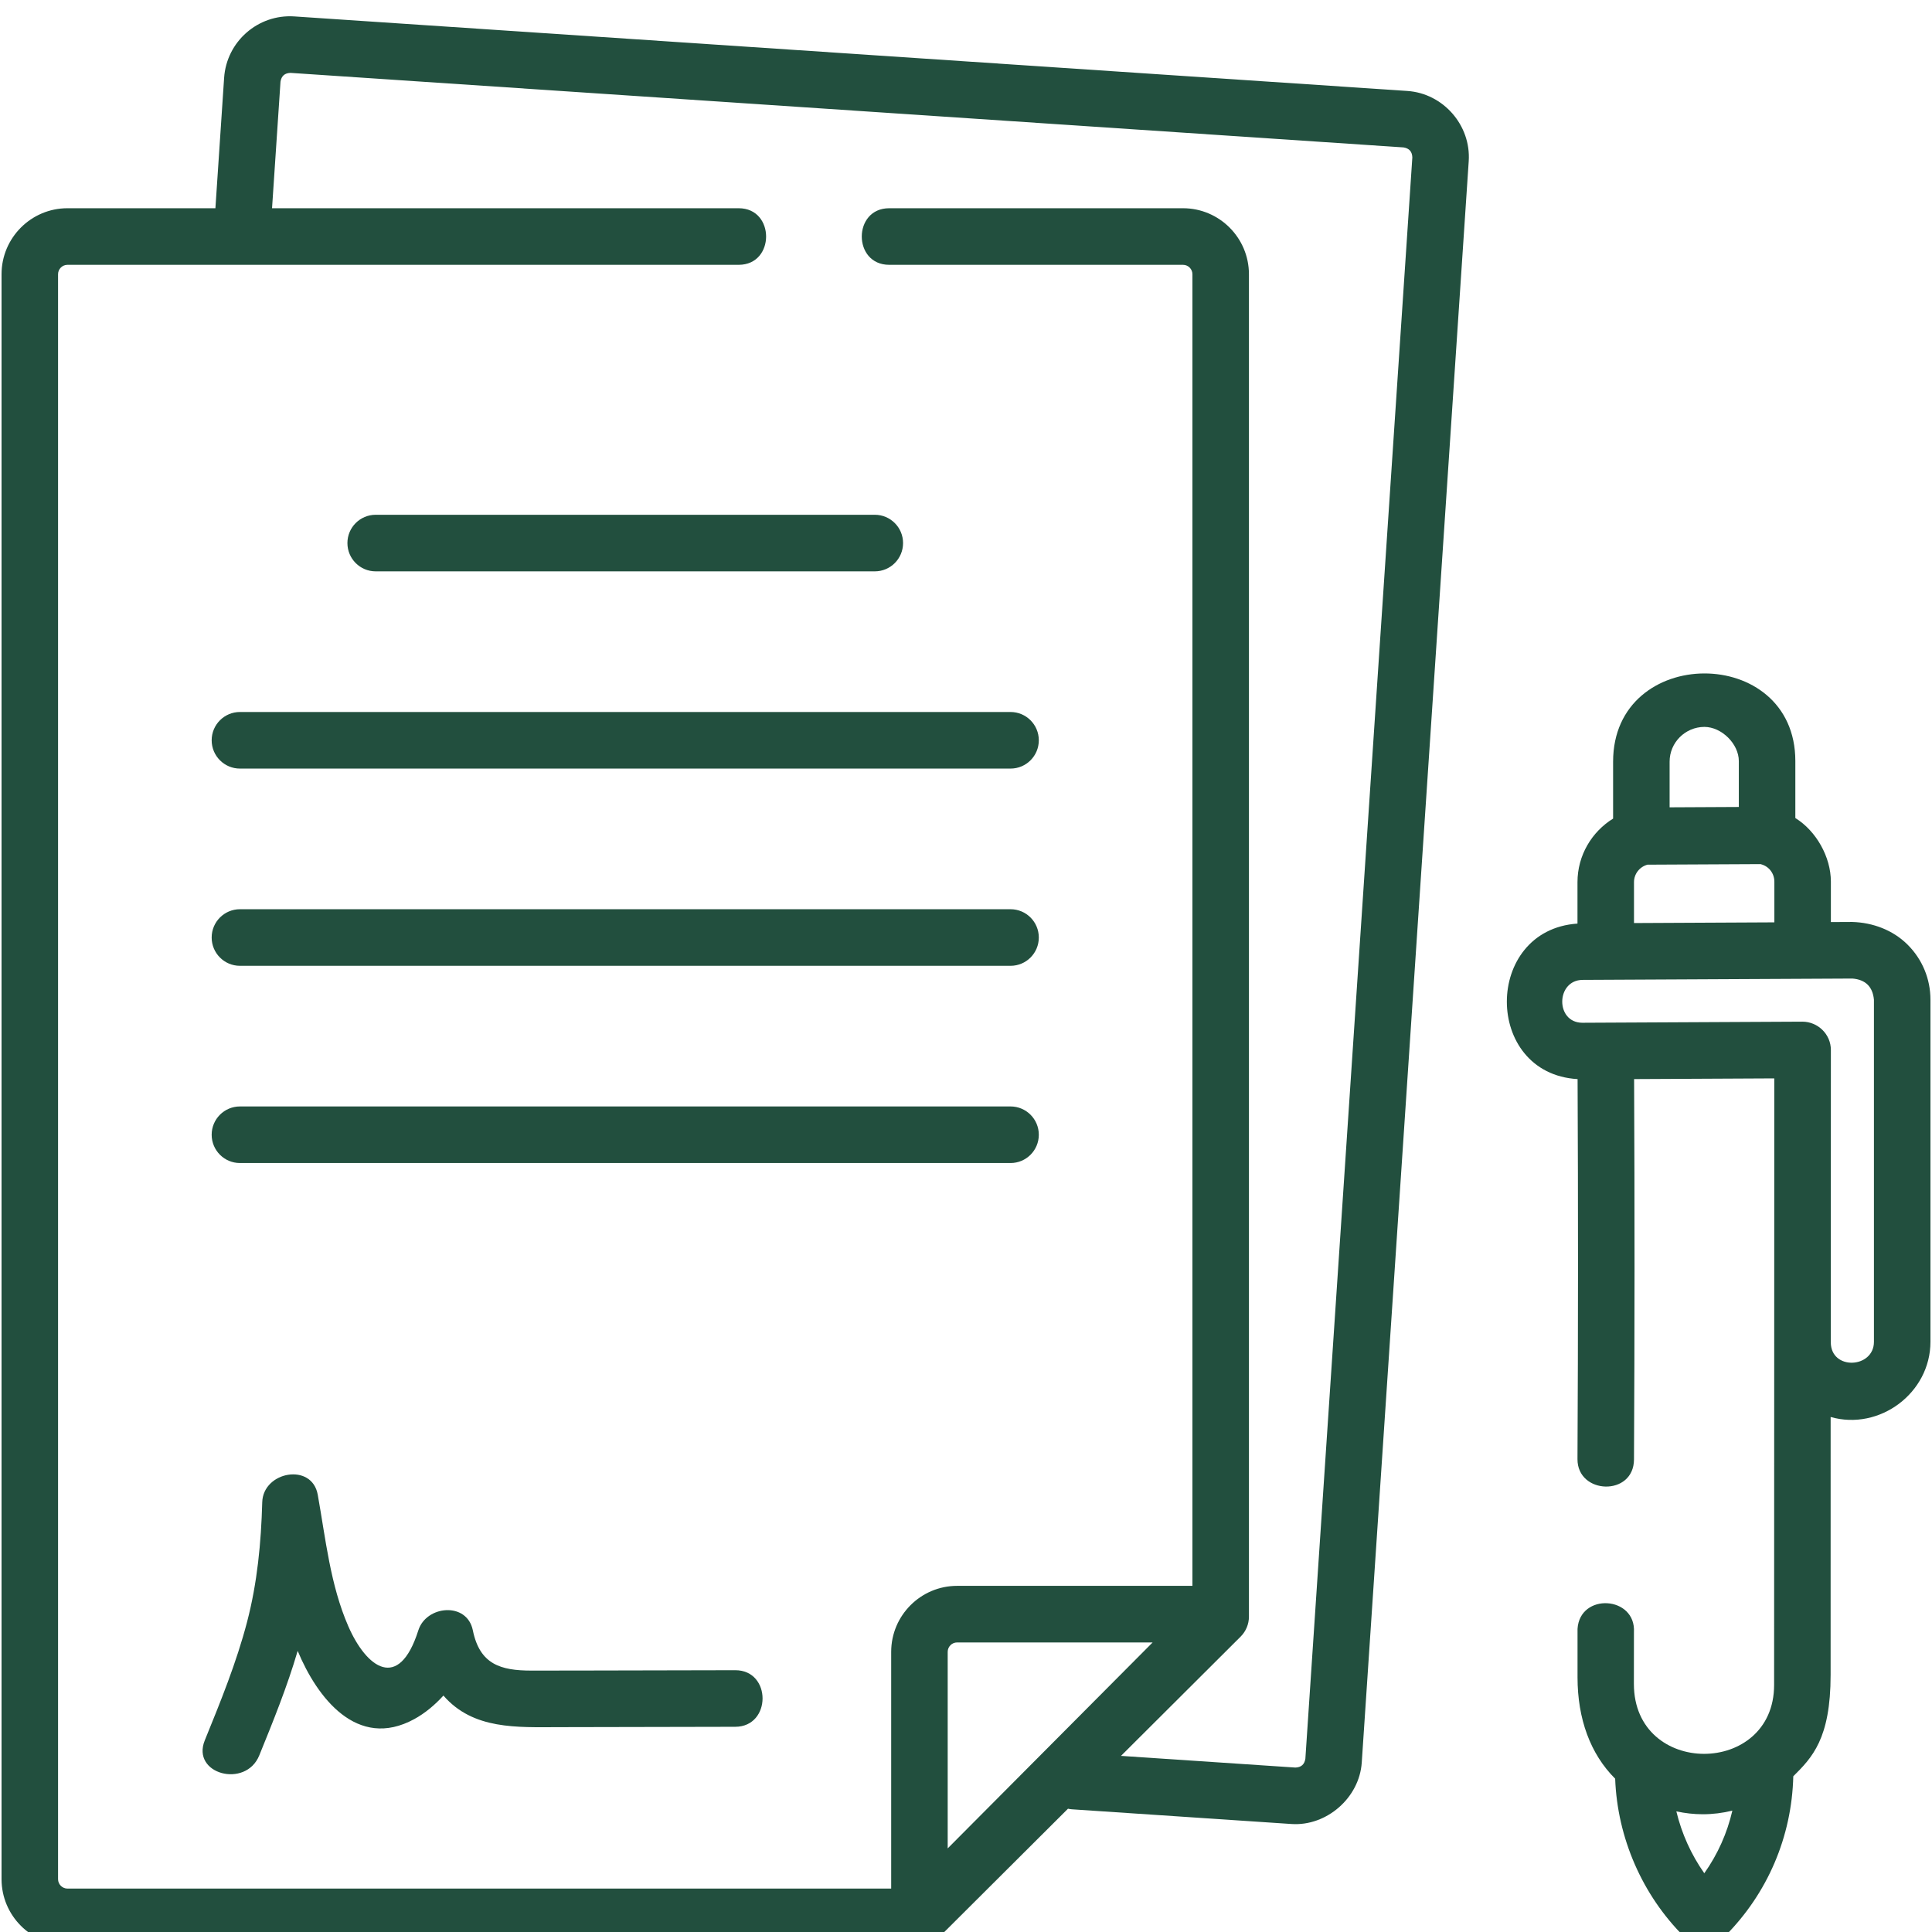 <?xml version="1.0" encoding="UTF-8" standalone="no"?>
<!DOCTYPE svg PUBLIC "-//W3C//DTD SVG 1.1//EN" "http://www.w3.org/Graphics/SVG/1.1/DTD/svg11.dtd">
<svg width="100%" height="100%" viewBox="0 0 80 80" version="1.1" xmlns="http://www.w3.org/2000/svg" xmlns:xlink="http://www.w3.org/1999/xlink" xml:space="preserve" xmlns:serif="http://www.serif.com/" style="fill-rule:evenodd;clip-rule:evenodd;stroke-linejoin:round;stroke-miterlimit:2;">
    <g transform="matrix(1,0,0,1,-1310,-3196)">
        <g transform="matrix(1,0,0,1.335,0,-79.317)">
            <g id="_003-contract" serif:id="003-contract" transform="matrix(0.156,0,0,0.117,1350,2483.84)">
                <g transform="matrix(1,0,0,1,-256,-256)">
                    <clipPath id="_clip1">
                        <rect x="0" y="0" width="512" height="512"/>
                    </clipPath>
                    <g clip-path="url(#_clip1)">
                        <g>
                            <path d="M373.147,20.122L77.707,0.361C68.076,-0.277 59.723,7.026 59.078,16.654L56.767,51.211L17.5,51.211C7.851,51.211 -0,59.062 -0,68.711L-0,494.177C-0,503.826 7.851,511.677 17.5,511.677L243.641,511.677C245.601,511.677 247.543,510.876 248.933,509.492L283.071,475.505C283.418,475.579 283.772,475.638 284.136,475.662L342.418,479.56C351.72,480.174 360.423,472.608 361.047,463.267L389.44,38.752C390.079,29.224 382.674,20.759 373.147,20.122ZM251.141,486.024L251.141,433.924C251.141,432.546 252.263,431.424 253.641,431.424L305.541,431.424L251.141,486.024ZM346.08,462.267C345.836,463.777 344.949,464.553 343.42,464.594L297.14,461.498L328.892,429.887C330.306,428.48 331.101,426.567 331.101,424.572L331.101,68.712C331.101,59.063 323.25,51.212 313.601,51.212L235.608,51.212C225.911,51.212 225.911,66.212 235.608,66.212L313.601,66.212C314.98,66.212 316.101,67.334 316.101,68.712L316.101,416.424L253.641,416.424C243.992,416.424 236.141,424.275 236.141,433.924L236.141,496.677L17.5,496.677C16.122,496.677 15,495.555 15,494.177L15,68.712C15,67.334 16.122,66.212 17.5,66.212L195.668,66.212C205.365,66.212 205.365,51.212 195.668,51.212L71.8,51.212L74.044,17.656C74.288,16.145 75.175,15.37 76.705,15.329L372.145,35.089C373.656,35.333 374.432,36.22 374.473,37.75L346.08,462.267Z" style="fill:rgb(34,79,62);fill-rule:nonzero;"/>
                            <path d="M267.827,237.047L63.274,237.047C59.132,237.047 55.774,240.405 55.774,244.547C55.774,248.689 59.132,252.047 63.274,252.047L267.827,252.047C271.97,252.047 275.327,248.689 275.327,244.547C275.327,240.405 271.97,237.047 267.827,237.047Z" style="fill:rgb(34,79,62);fill-rule:nonzero;"/>
                            <path d="M267.827,289.332L63.274,289.332C59.132,289.332 55.774,292.69 55.774,296.832C55.774,300.974 59.132,304.332 63.274,304.332L267.827,304.332C271.97,304.332 275.327,300.974 275.327,296.832C275.327,292.69 271.97,289.332 267.827,289.332Z" style="fill:rgb(34,79,62);fill-rule:nonzero;"/>
                            <path d="M55.774,192.262C55.774,196.404 59.132,199.762 63.274,199.762L267.827,199.762C271.97,199.762 275.327,196.404 275.327,192.262C275.327,188.12 271.97,184.762 267.827,184.762L63.274,184.762C59.132,184.762 55.774,188.12 55.774,192.262Z" style="fill:rgb(34,79,62);fill-rule:nonzero;"/>
                            <path d="M91.807,139.977C91.807,144.119 95.165,147.477 99.307,147.477L231.794,147.477C235.936,147.477 239.294,144.119 239.294,139.977C239.294,135.835 235.936,132.477 231.794,132.477L99.307,132.477C95.165,132.477 91.807,135.835 91.807,139.977Z" style="fill:rgb(34,79,62);fill-rule:nonzero;"/>
                            <path d="M194.755,438.787C181.266,438.823 167.777,438.852 154.288,438.873C149.754,438.88 145.221,438.886 140.688,438.889C132.473,438.895 126.938,437.246 125.098,428.21C123.542,420.57 112.734,421.597 110.634,428.21C105.444,444.547 96.86,438.146 92.052,427.157C87.255,416.194 86.025,403.924 83.93,392.257C82.39,383.684 69.424,386.087 69.198,394.251C68.9,405.002 67.896,415.582 65.167,426.009C62.352,436.767 58.133,447.106 53.945,457.385C50.294,466.346 64.812,470.201 68.409,461.373C72.12,452.265 75.836,443.107 78.602,433.659C83.742,446.019 94.376,459.999 109.529,451.76C112.348,450.227 114.981,448.048 117.292,445.507C125.172,454.613 136.901,453.895 147.876,453.882C163.503,453.862 179.13,453.828 194.757,453.787C204.406,453.762 204.424,438.762 194.755,438.787Z" style="fill:rgb(34,79,62);fill-rule:nonzero;"/>
                            <path d="M505.932,246.439C502.035,242.561 496.677,240.572 491.237,240.425L485.569,240.453L485.569,229.734C485.569,223.205 481.691,216.307 476.136,212.872L476.136,197.774C476.136,166.705 427.764,166.84 427.764,197.92L427.764,213.02C422.105,216.518 418.309,222.761 418.309,229.872L418.309,240.854C393.343,242.554 393.272,280.599 418.337,282.086C418.497,315.661 418.489,348.686 418.309,382.823C418.26,392.237 433.258,392.789 433.309,382.902C433.489,348.736 433.497,315.682 433.338,282.079L470.549,281.894C470.549,281.894 470.501,392.742 470.501,442.678C470.501,467.016 433.282,467.178 433.282,442.425L433.295,428.748C433.88,419.068 418.908,418.165 418.322,427.844L418.322,440.678C418.322,451.678 421.724,460.994 428.31,467.547C428.896,483.24 435.508,498.425 446.679,509.503C449.884,512.683 454.321,511.711 457.423,509.321C468.788,497.936 475.192,482.927 475.592,466.907C480.543,461.976 485.5,457.011 485.5,440.011L485.506,371.66C498.476,375.349 512,365.312 512,351.714L512,261.042C512,255.519 509.845,250.333 505.932,246.439ZM433.309,240.712L433.309,229.871C433.309,227.652 434.832,225.791 436.882,225.238L466.907,225.089C467.747,225.297 468.522,225.694 469.15,226.32C470.065,227.231 470.569,228.443 470.569,229.734L470.569,240.528L433.309,240.712ZM451.98,188.712C456.584,188.712 461.135,193.226 461.135,197.774L461.135,209.94L442.763,210.031L442.763,197.92C442.764,192.867 446.896,188.737 451.98,188.712ZM451.969,492.613C448.482,487.671 445.96,482.082 444.552,476.207C446.874,476.71 449.226,476.972 451.579,476.972C454.206,476.972 456.832,476.646 459.418,476.015C458.044,481.979 455.526,487.602 451.969,492.613ZM497,351.714C497,358.815 485.548,359.374 485.548,351.845C485.548,351.845 485.561,280.871 485.569,274.365C485.574,270.169 482.086,266.856 478.011,266.856L419.622,267.146C412.38,267.146 412.549,255.815 419.696,255.78L491.311,255.425C494.774,255.72 496.67,257.593 496.999,261.042L496.999,351.714L497,351.714Z" style="fill:rgb(34,79,62);fill-rule:nonzero;"/>
                        </g>
                    </g>
                </g>
            </g>
        </g>
    </g>
</svg>
